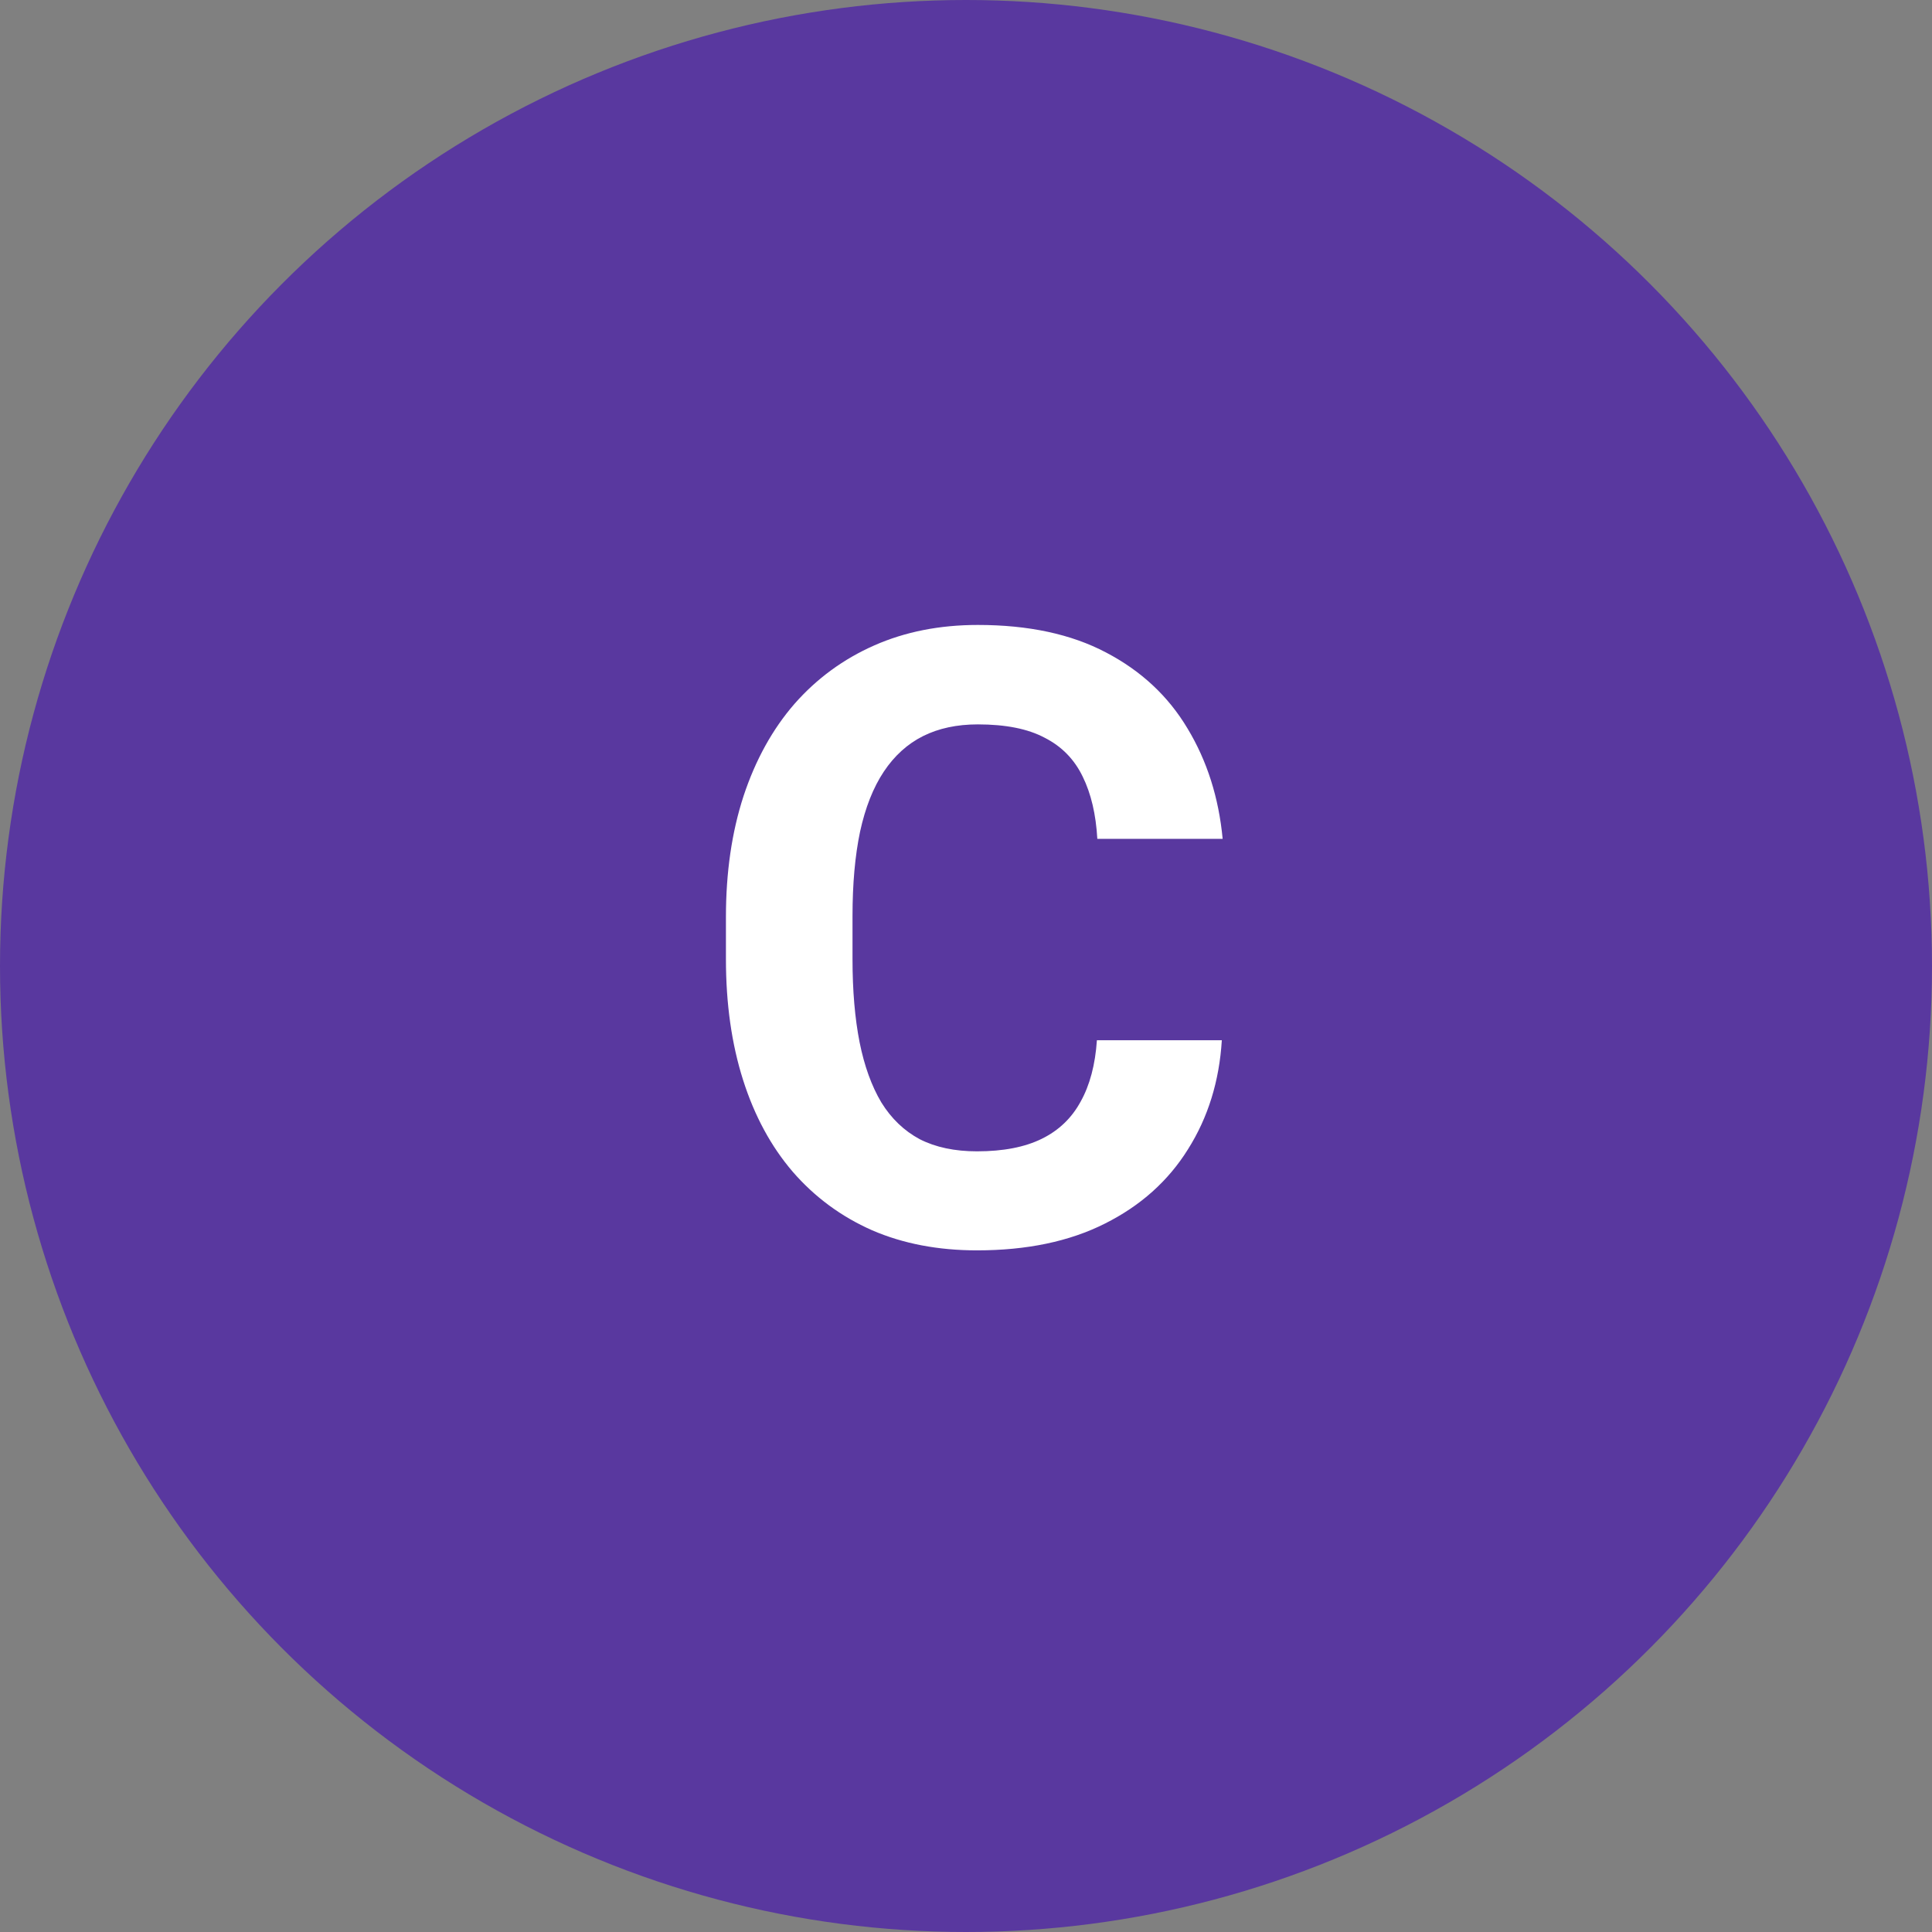 <svg xmlns="http://www.w3.org/2000/svg" width="70" height="70" viewBox="0 0 70 70" fill="none"><rect x="0" y="0" width="70" height="70" fill="#808080" stroke="none"/><circle cx="35" cy="35" r="35" fill="#59389F"></circle><path d="M39.743 37.689H44.269C44.178 39.172 43.77 40.489 43.043 41.64C42.327 42.79 41.322 43.688 40.031 44.334C38.749 44.98 37.205 45.303 35.399 45.303C33.986 45.303 32.72 45.06 31.6 44.576C30.48 44.082 29.521 43.375 28.724 42.457C27.936 41.539 27.336 40.429 26.922 39.127C26.509 37.825 26.302 36.367 26.302 34.752V33.224C26.302 31.609 26.514 30.151 26.938 28.849C27.371 27.537 27.987 26.422 28.784 25.504C29.591 24.586 30.555 23.879 31.675 23.385C32.795 22.89 34.047 22.643 35.429 22.643C37.266 22.643 38.815 22.976 40.076 23.642C41.348 24.308 42.331 25.226 43.028 26.397C43.734 27.567 44.158 28.9 44.299 30.393H39.758C39.708 29.505 39.531 28.753 39.228 28.138C38.926 27.512 38.467 27.043 37.851 26.73C37.246 26.407 36.438 26.246 35.429 26.246C34.672 26.246 34.011 26.387 33.446 26.669C32.881 26.952 32.407 27.381 32.023 27.956C31.64 28.531 31.352 29.258 31.161 30.136C30.979 31.004 30.888 32.023 30.888 33.193V34.752C30.888 35.893 30.974 36.897 31.145 37.765C31.317 38.622 31.579 39.349 31.933 39.944C32.296 40.53 32.76 40.974 33.325 41.276C33.9 41.569 34.592 41.715 35.399 41.715C36.347 41.715 37.13 41.564 37.745 41.261C38.361 40.959 38.83 40.509 39.153 39.914C39.486 39.319 39.683 38.577 39.743 37.689Z" fill="white"></path></svg>